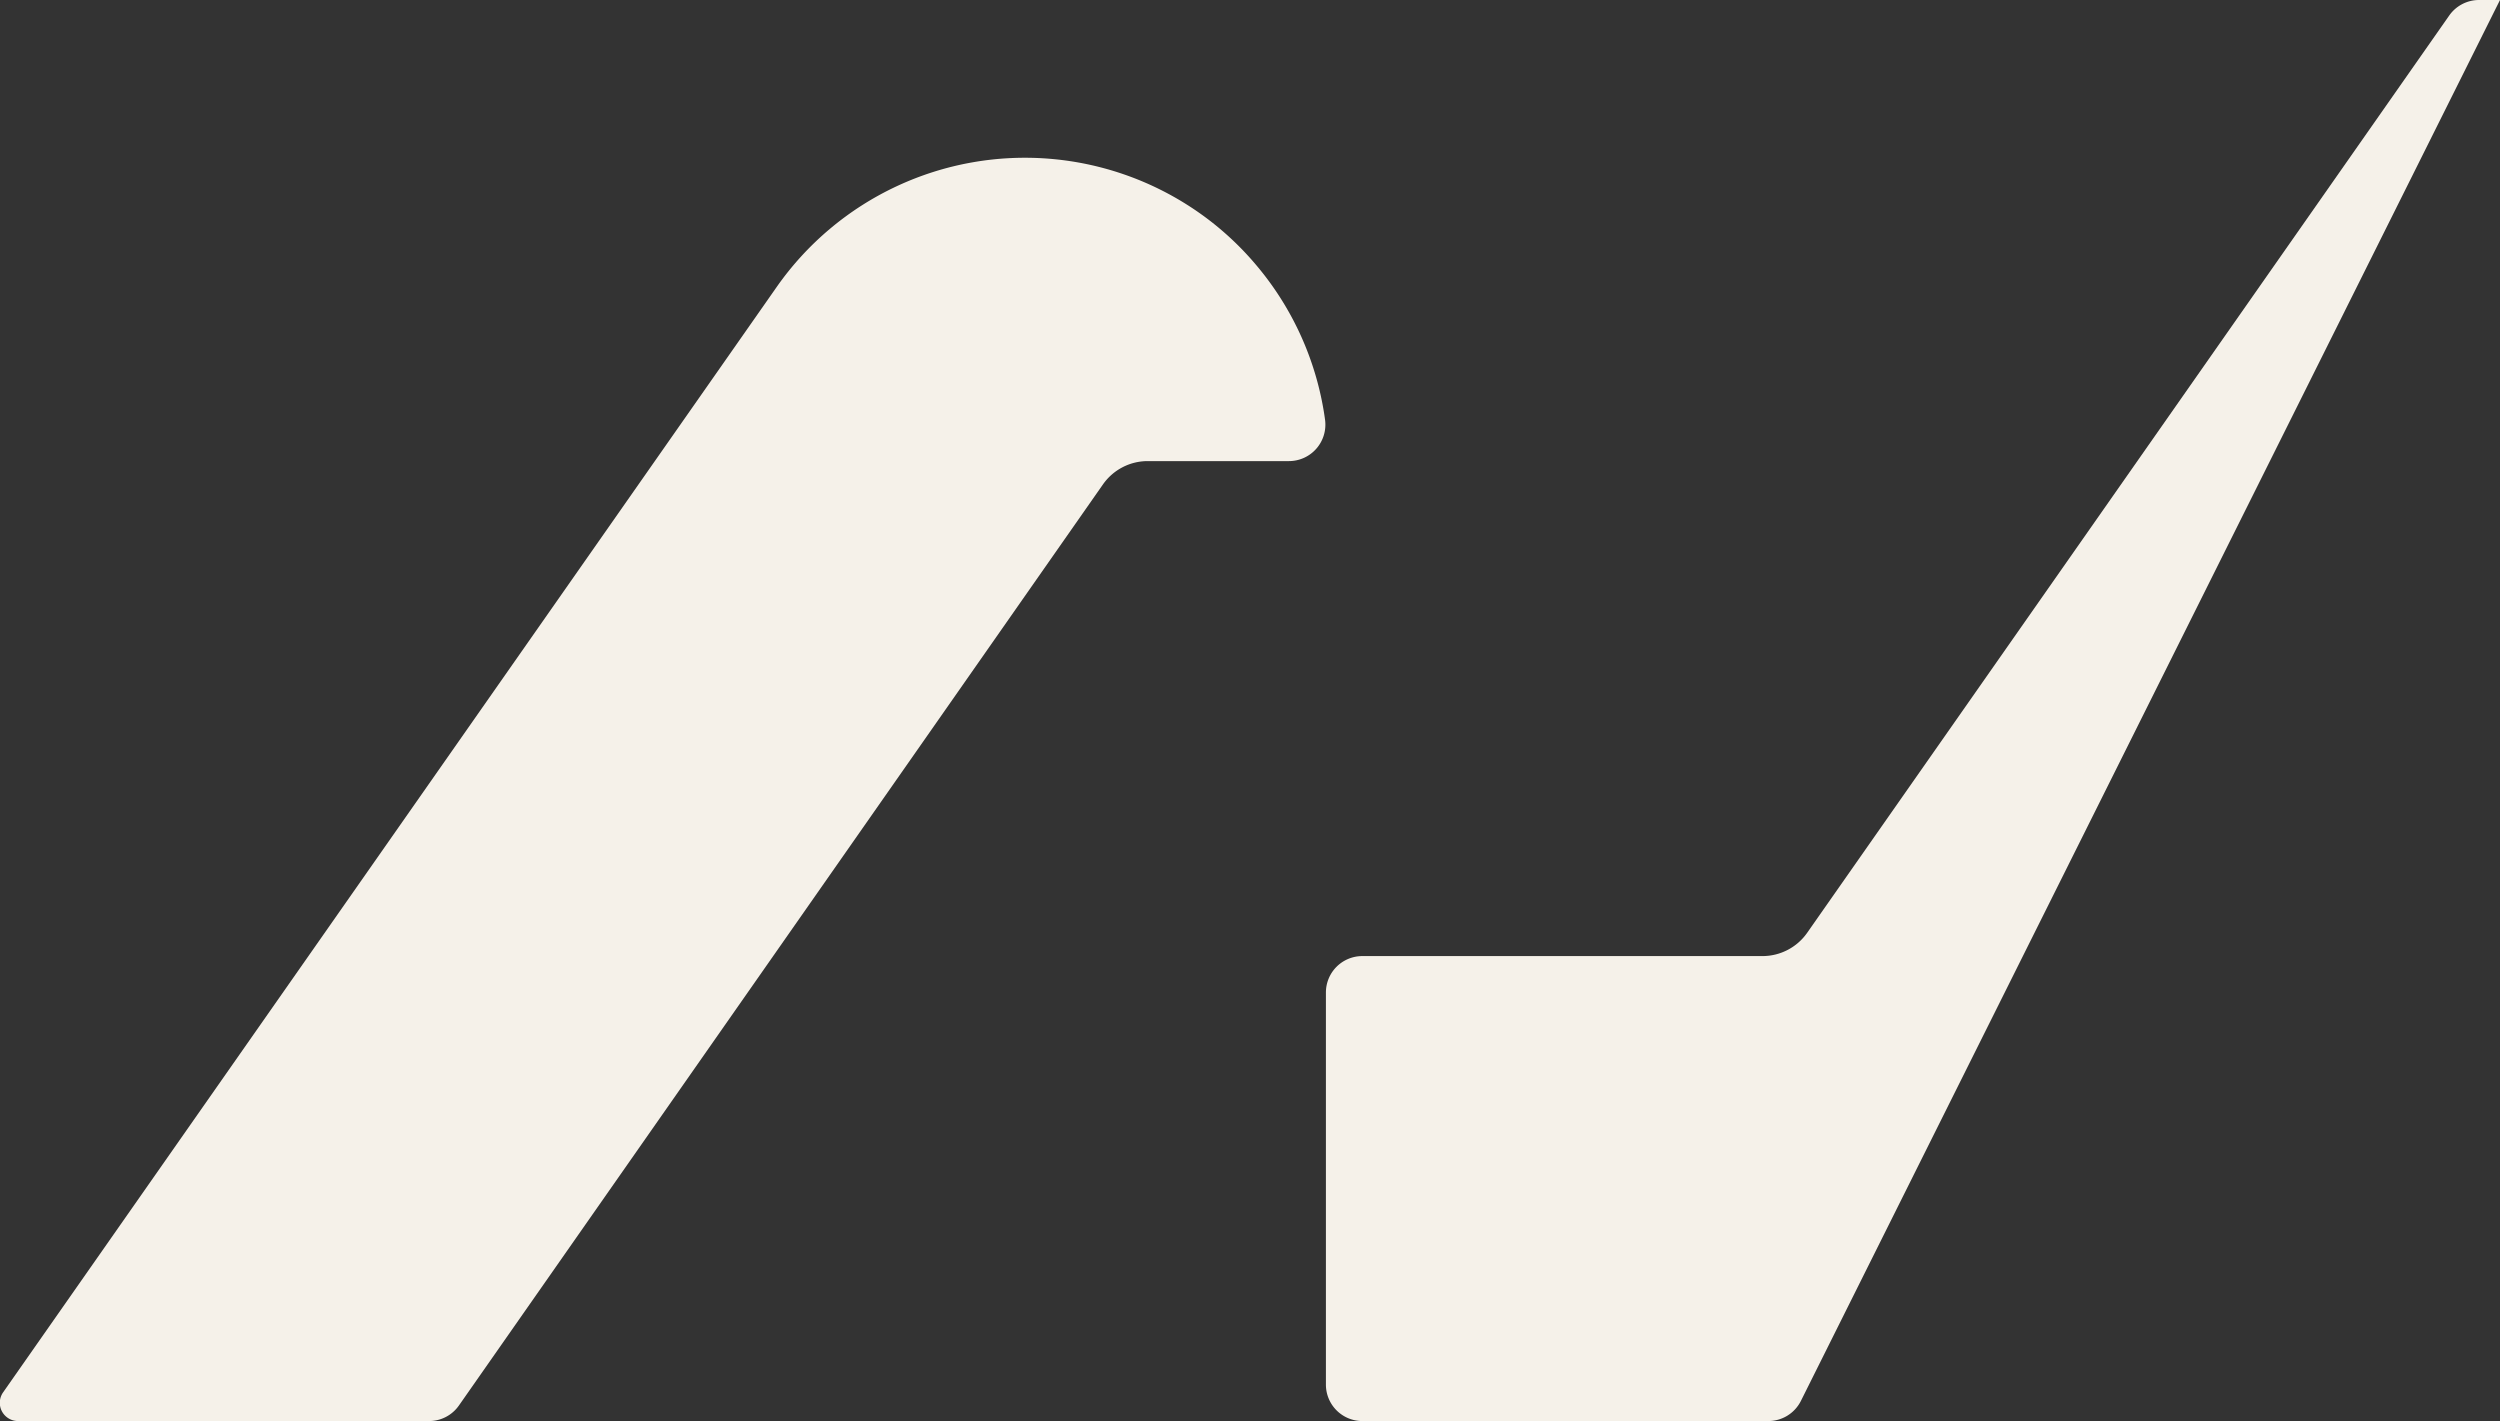 <svg xmlns="http://www.w3.org/2000/svg" xmlns:xlink="http://www.w3.org/1999/xlink" width="58.29" height="33.133" viewBox="0 0 58.29 33.133">
  <rect x="0" y="0" width="58.29" height="33.133" fill="#333333" stroke="none"/>
  <defs>
    <clipPath id="clip-path">
      <path id="Tracciato_356" data-name="Tracciato 356" d="M0-51.375H58.29V-84.508H0Z" transform="translate(0 84.508)" fill="#f5f1e9"/>
    </clipPath>
  </defs>
  <g id="Raggruppa_737" data-name="Raggruppa 737" transform="translate(0 84.508)">
    <g id="Raggruppa_689" data-name="Raggruppa 689" transform="translate(0 -84.508)" clip-path="url(#clip-path)">
      <g id="Raggruppa_687" data-name="Raggruppa 687" transform="translate(30.91 0)">
        <path id="Tracciato_354" data-name="Tracciato 354" d="M-42.453,0l-16.3,32.663a.849.849,0,0,1-.759.47h-9.467a.849.849,0,0,1-.849-.849V23.141a.849.849,0,0,1,.849-.849h9.329a1.273,1.273,0,0,0,1.043-.543L-43.637.362a.849.849,0,0,1,.7-.362Z" transform="translate(69.833)" fill="#f5f1e9"/>
      </g>
      <g id="Raggruppa_688" data-name="Raggruppa 688" transform="translate(0 3.678)">
        <path id="Tracciato_355" data-name="Tracciato 355" d="M-43.342-1.984A6.981,6.981,0,0,1-42-.754a7.056,7.056,0,0,1,1.6,3.6.85.85,0,0,1-.843.964h-3.292a1.274,1.274,0,0,0-1.043.543L-60.595,25.83a.848.848,0,0,1-.7.362h-9.58a.425.425,0,0,1-.348-.668L-53.187-.248a7.068,7.068,0,0,1,9.845-1.736" transform="translate(71.295 3.263)" fill="#f5f1e9"/>
      </g>
    </g>
  </g>
</svg>
